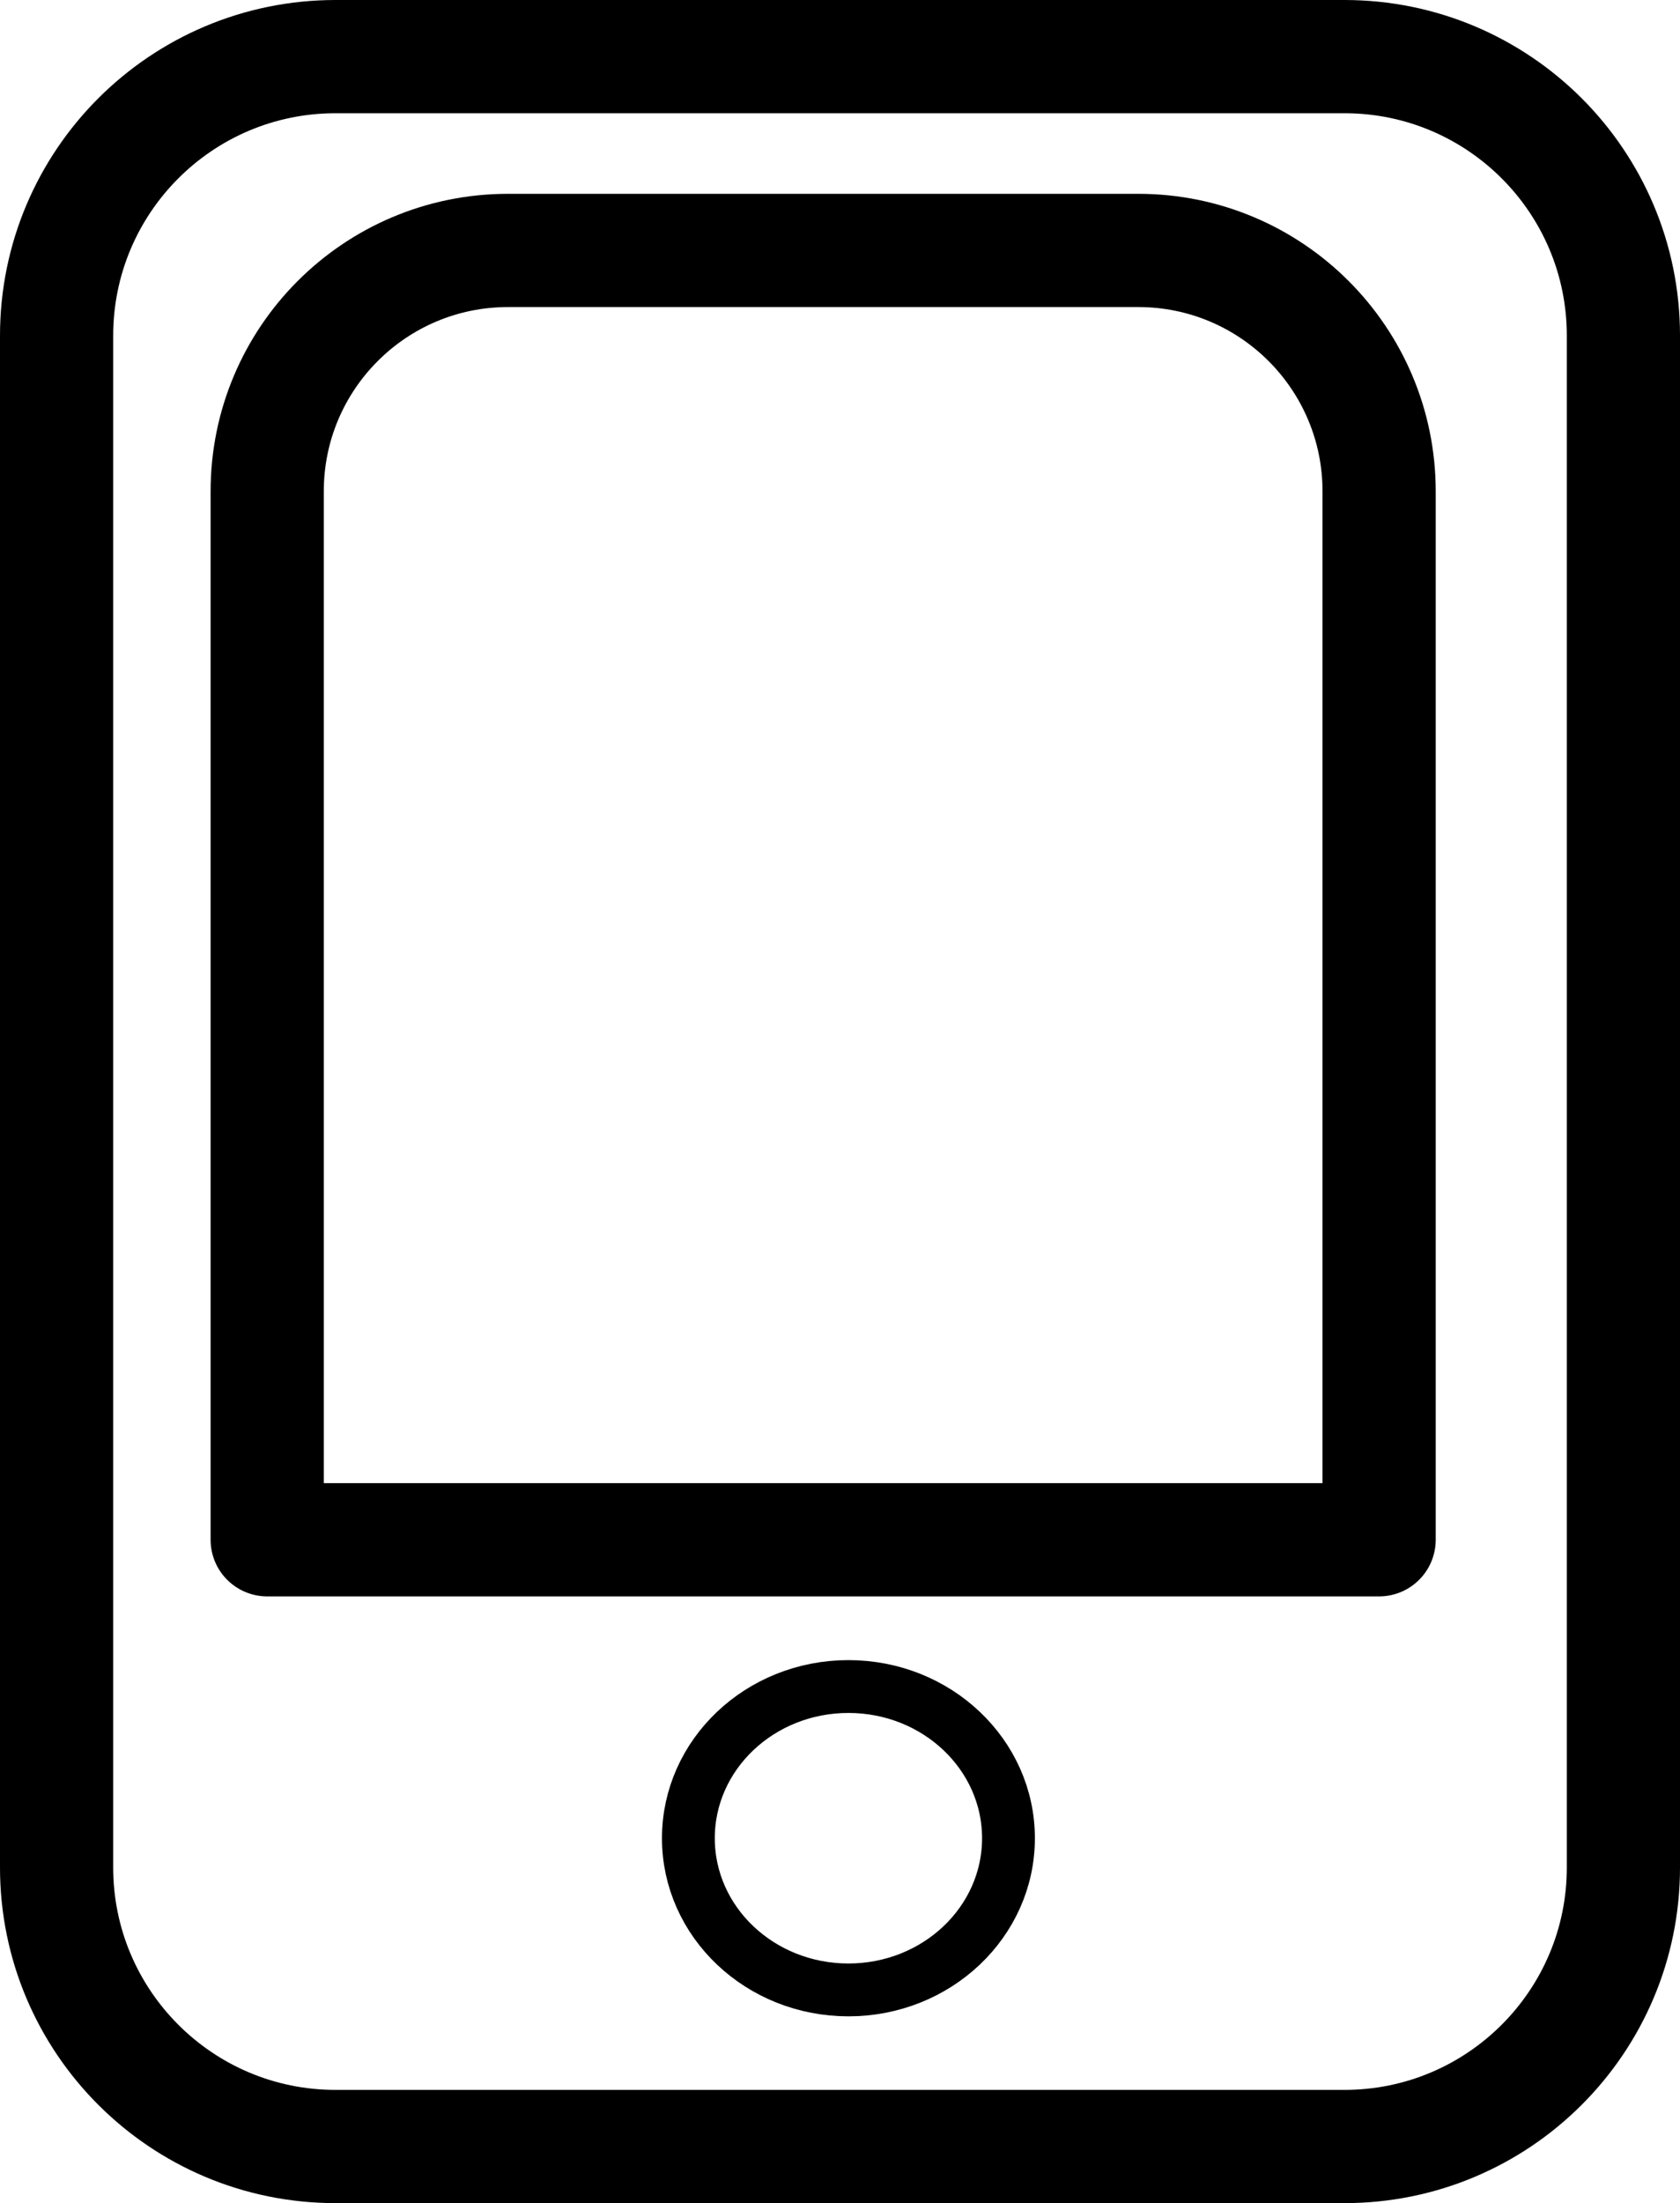 <?xml version="1.0" encoding="iso-8859-1"?>
<!-- Generator: Adobe Illustrator 24.1.0, SVG Export Plug-In . SVG Version: 6.00 Build 0)  -->
<svg version="1.1" xmlns="http://www.w3.org/2000/svg" xmlns:xlink="http://www.w3.org/1999/xlink" x="0px" y="0px"
	 viewBox="0 0 222.627 291.837" style="enable-background:new 0 0 222.627 291.837;" xml:space="preserve">
<g id="_x30_46">
	<path style="fill:none;stroke:#000000;stroke-width:15;stroke-linecap:round;stroke-linejoin:round;stroke-miterlimit:10;" d="
		M178.162,284.337H44.466c-20.416,0-36.966-16.55-36.966-36.966V44.466C7.5,24.05,24.05,7.5,44.466,7.5h133.696
		c20.416,0,36.966,16.55,36.966,36.966v202.905C215.127,267.786,198.577,284.337,178.162,284.337z"/>
	<path style="fill:none;stroke:#000000;stroke-width:15;stroke-linecap:round;stroke-linejoin:round;stroke-miterlimit:10;" d="
		M182.755,203.965H35.407V65.091c0-17.627,14.289-31.916,31.916-31.916h83.516c17.627,0,31.916,14.289,31.916,31.916V203.965z"/>
	
		<ellipse style="fill:none;stroke:#000000;stroke-width:7;stroke-linecap:round;stroke-linejoin:round;stroke-miterlimit:10;" cx="112.43" cy="243.5" rx="21.209" ry="20.093"/>
</g>
<g id="Layer_1">
</g>
</svg>
